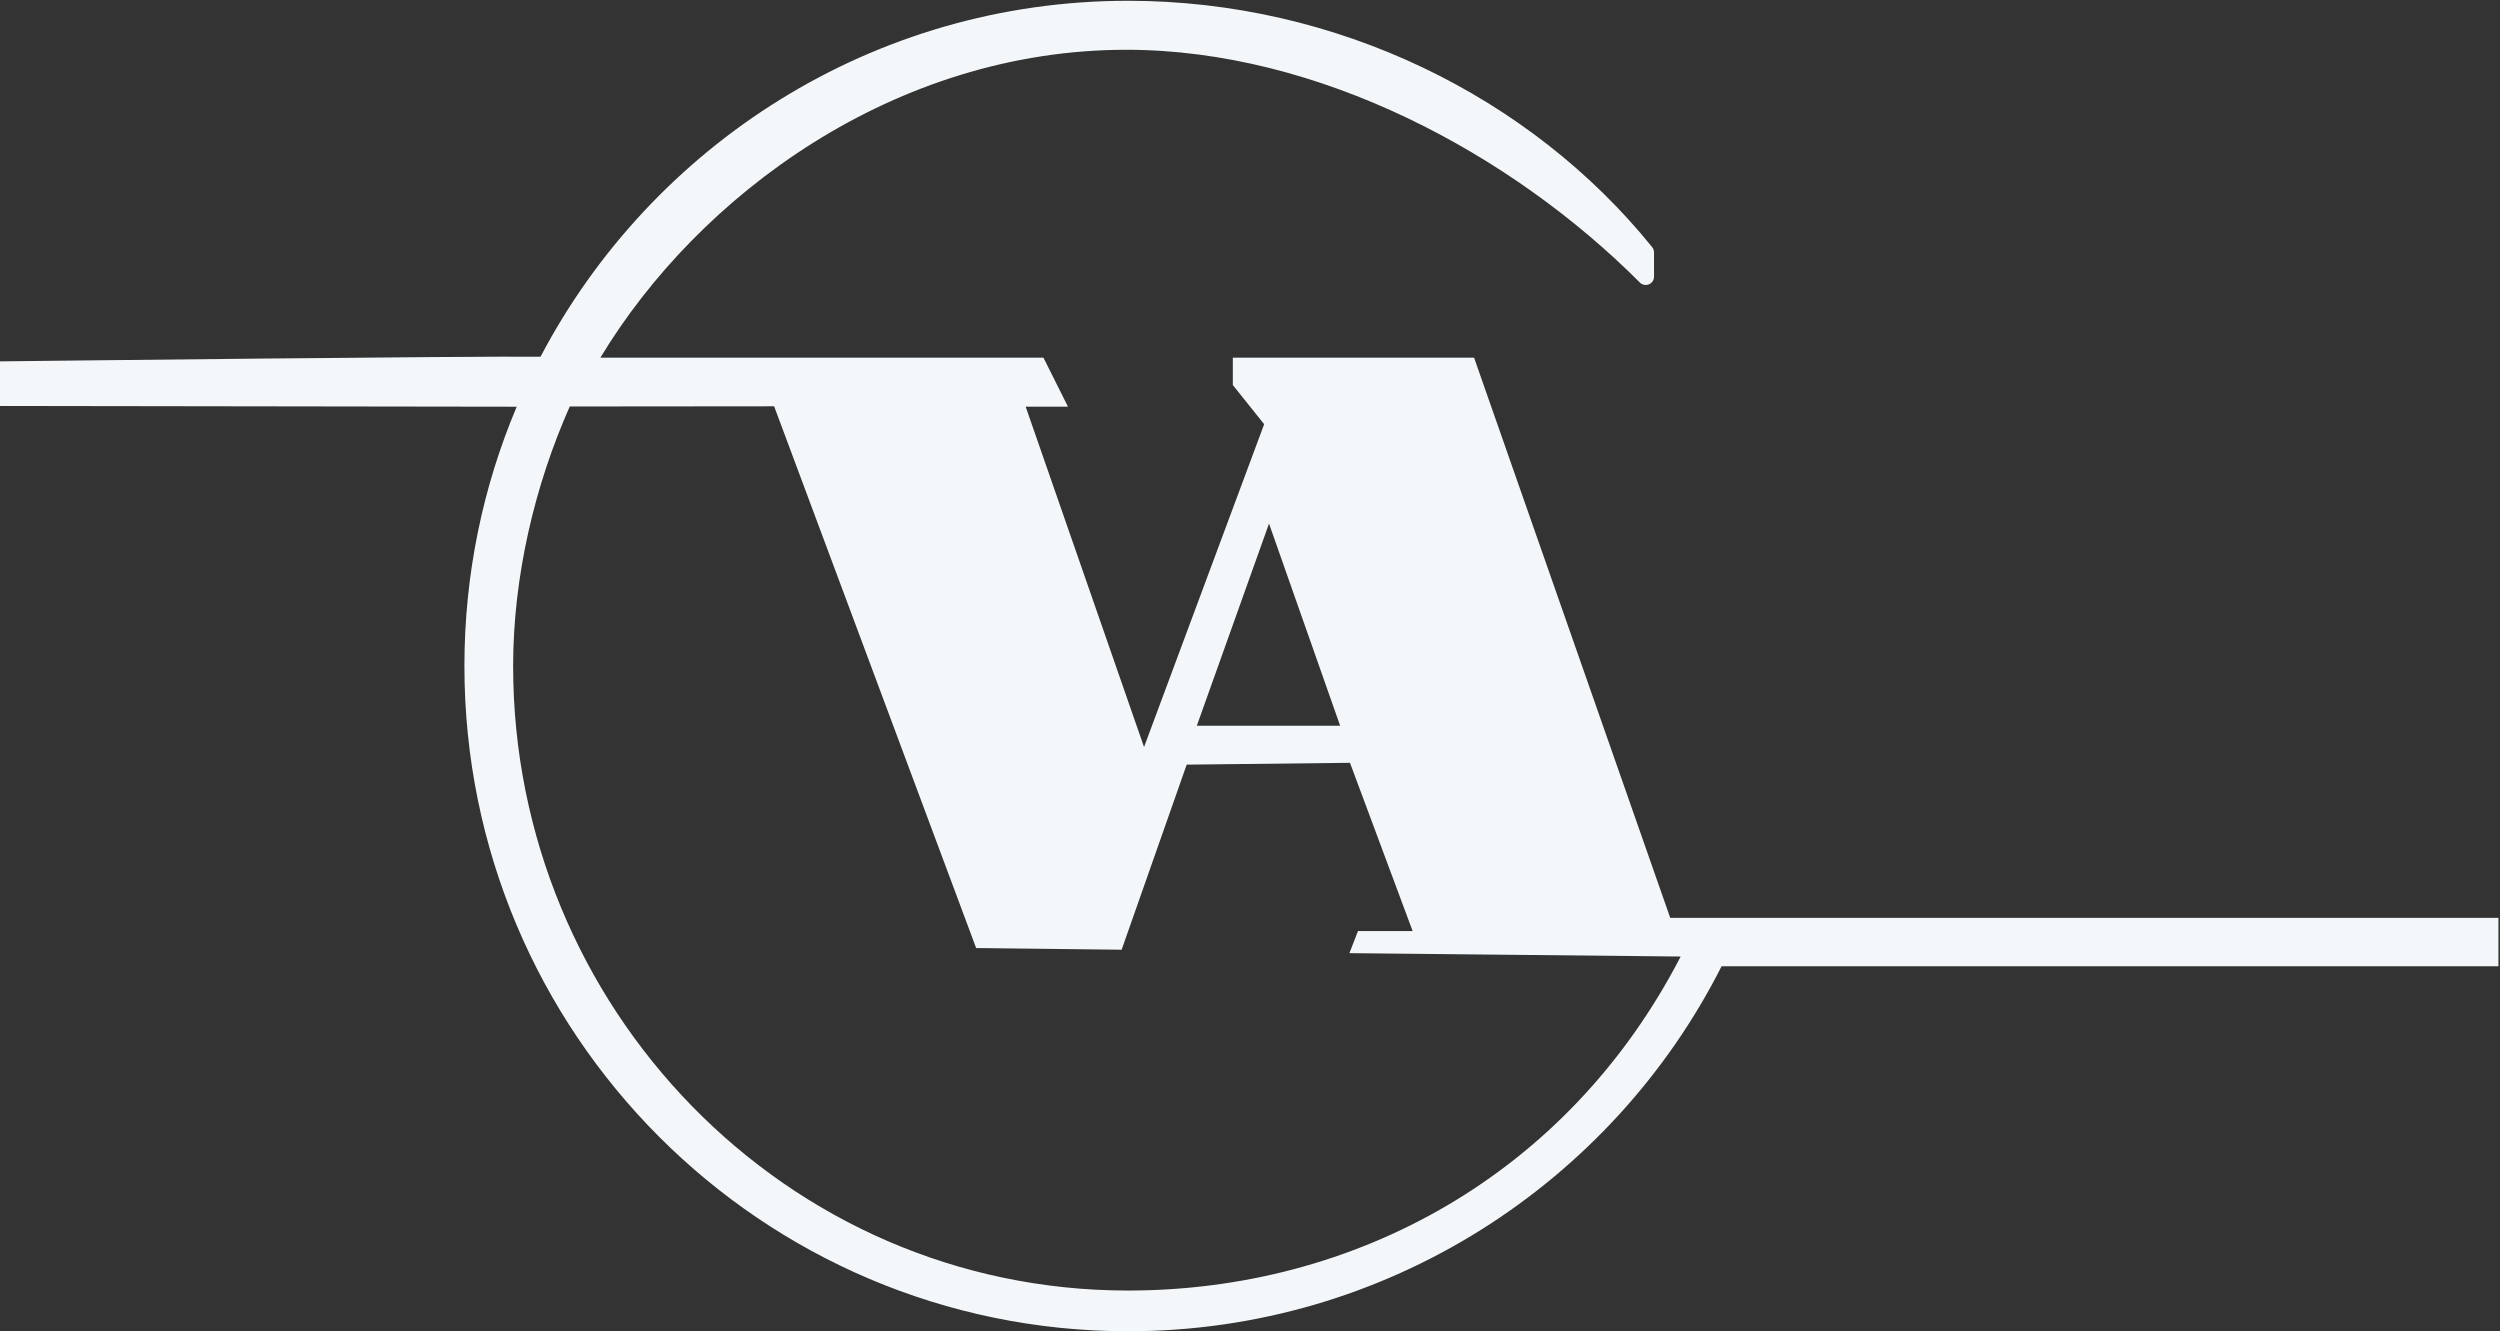<?xml version="1.0" encoding="UTF-8"?> <svg xmlns="http://www.w3.org/2000/svg" width="1369" height="729" viewBox="0 0 1369 729" fill="none"><rect x="0" y="0" width="1369" height="729" fill="#333333" stroke="none"/> <path fill-rule="evenodd" clip-rule="evenodd" d="M16.211 197.706L4.481 197.839L0 197.891V222.307L282.952 222.716C264.509 266.358 254.31 314.348 254.31 364.714C254.31 565.893 416.987 729 617.684 729C759.359 729 882.791 647.715 942.729 529.136H1368.14L1368.14 502.641H914.625L807.201 195.85H675.097V210.853L692.252 232.296L626.474 409.075L561.64 222.677H584.805L571.391 195.85H328.772C382.722 106.441 490.229 27.254 616.763 27.254C722.114 27.254 827.721 84.259 898.007 154.724C899.302 156.022 901.251 156.412 902.945 155.711C904.64 155.011 905.745 153.358 905.745 151.525L905.745 138.201C905.745 137.165 905.39 136.161 904.74 135.355C838.087 52.777 731.77 0.427 617.684 0.427C478.05 0.427 356.828 79.58 295.989 195.353C278.328 195.131 209.477 195.709 143.269 196.359C107.879 196.707 73.181 197.077 47.331 197.36C34.406 197.502 23.693 197.621 16.211 197.706ZM4.53 202.369C4.478 197.839 4.481 197.839 4.481 197.839L4.53 202.369ZM733.865 397.417L694.892 286.661V286.764L655.374 397.417H733.865ZM617.682 706.704C429.794 706.704 280.99 551.254 280.99 364.714C280.99 315.111 293.106 265.132 312.001 222.588L423.916 222.485L534.544 519.143L614.2 520.068L649.833 418.716L739.252 417.714L773.565 509.843H743.629L738.942 521.944L920.344 523.793C858.321 643.712 741.727 706.704 617.682 706.704Z" fill="#F4F7F9"></path> </svg> 